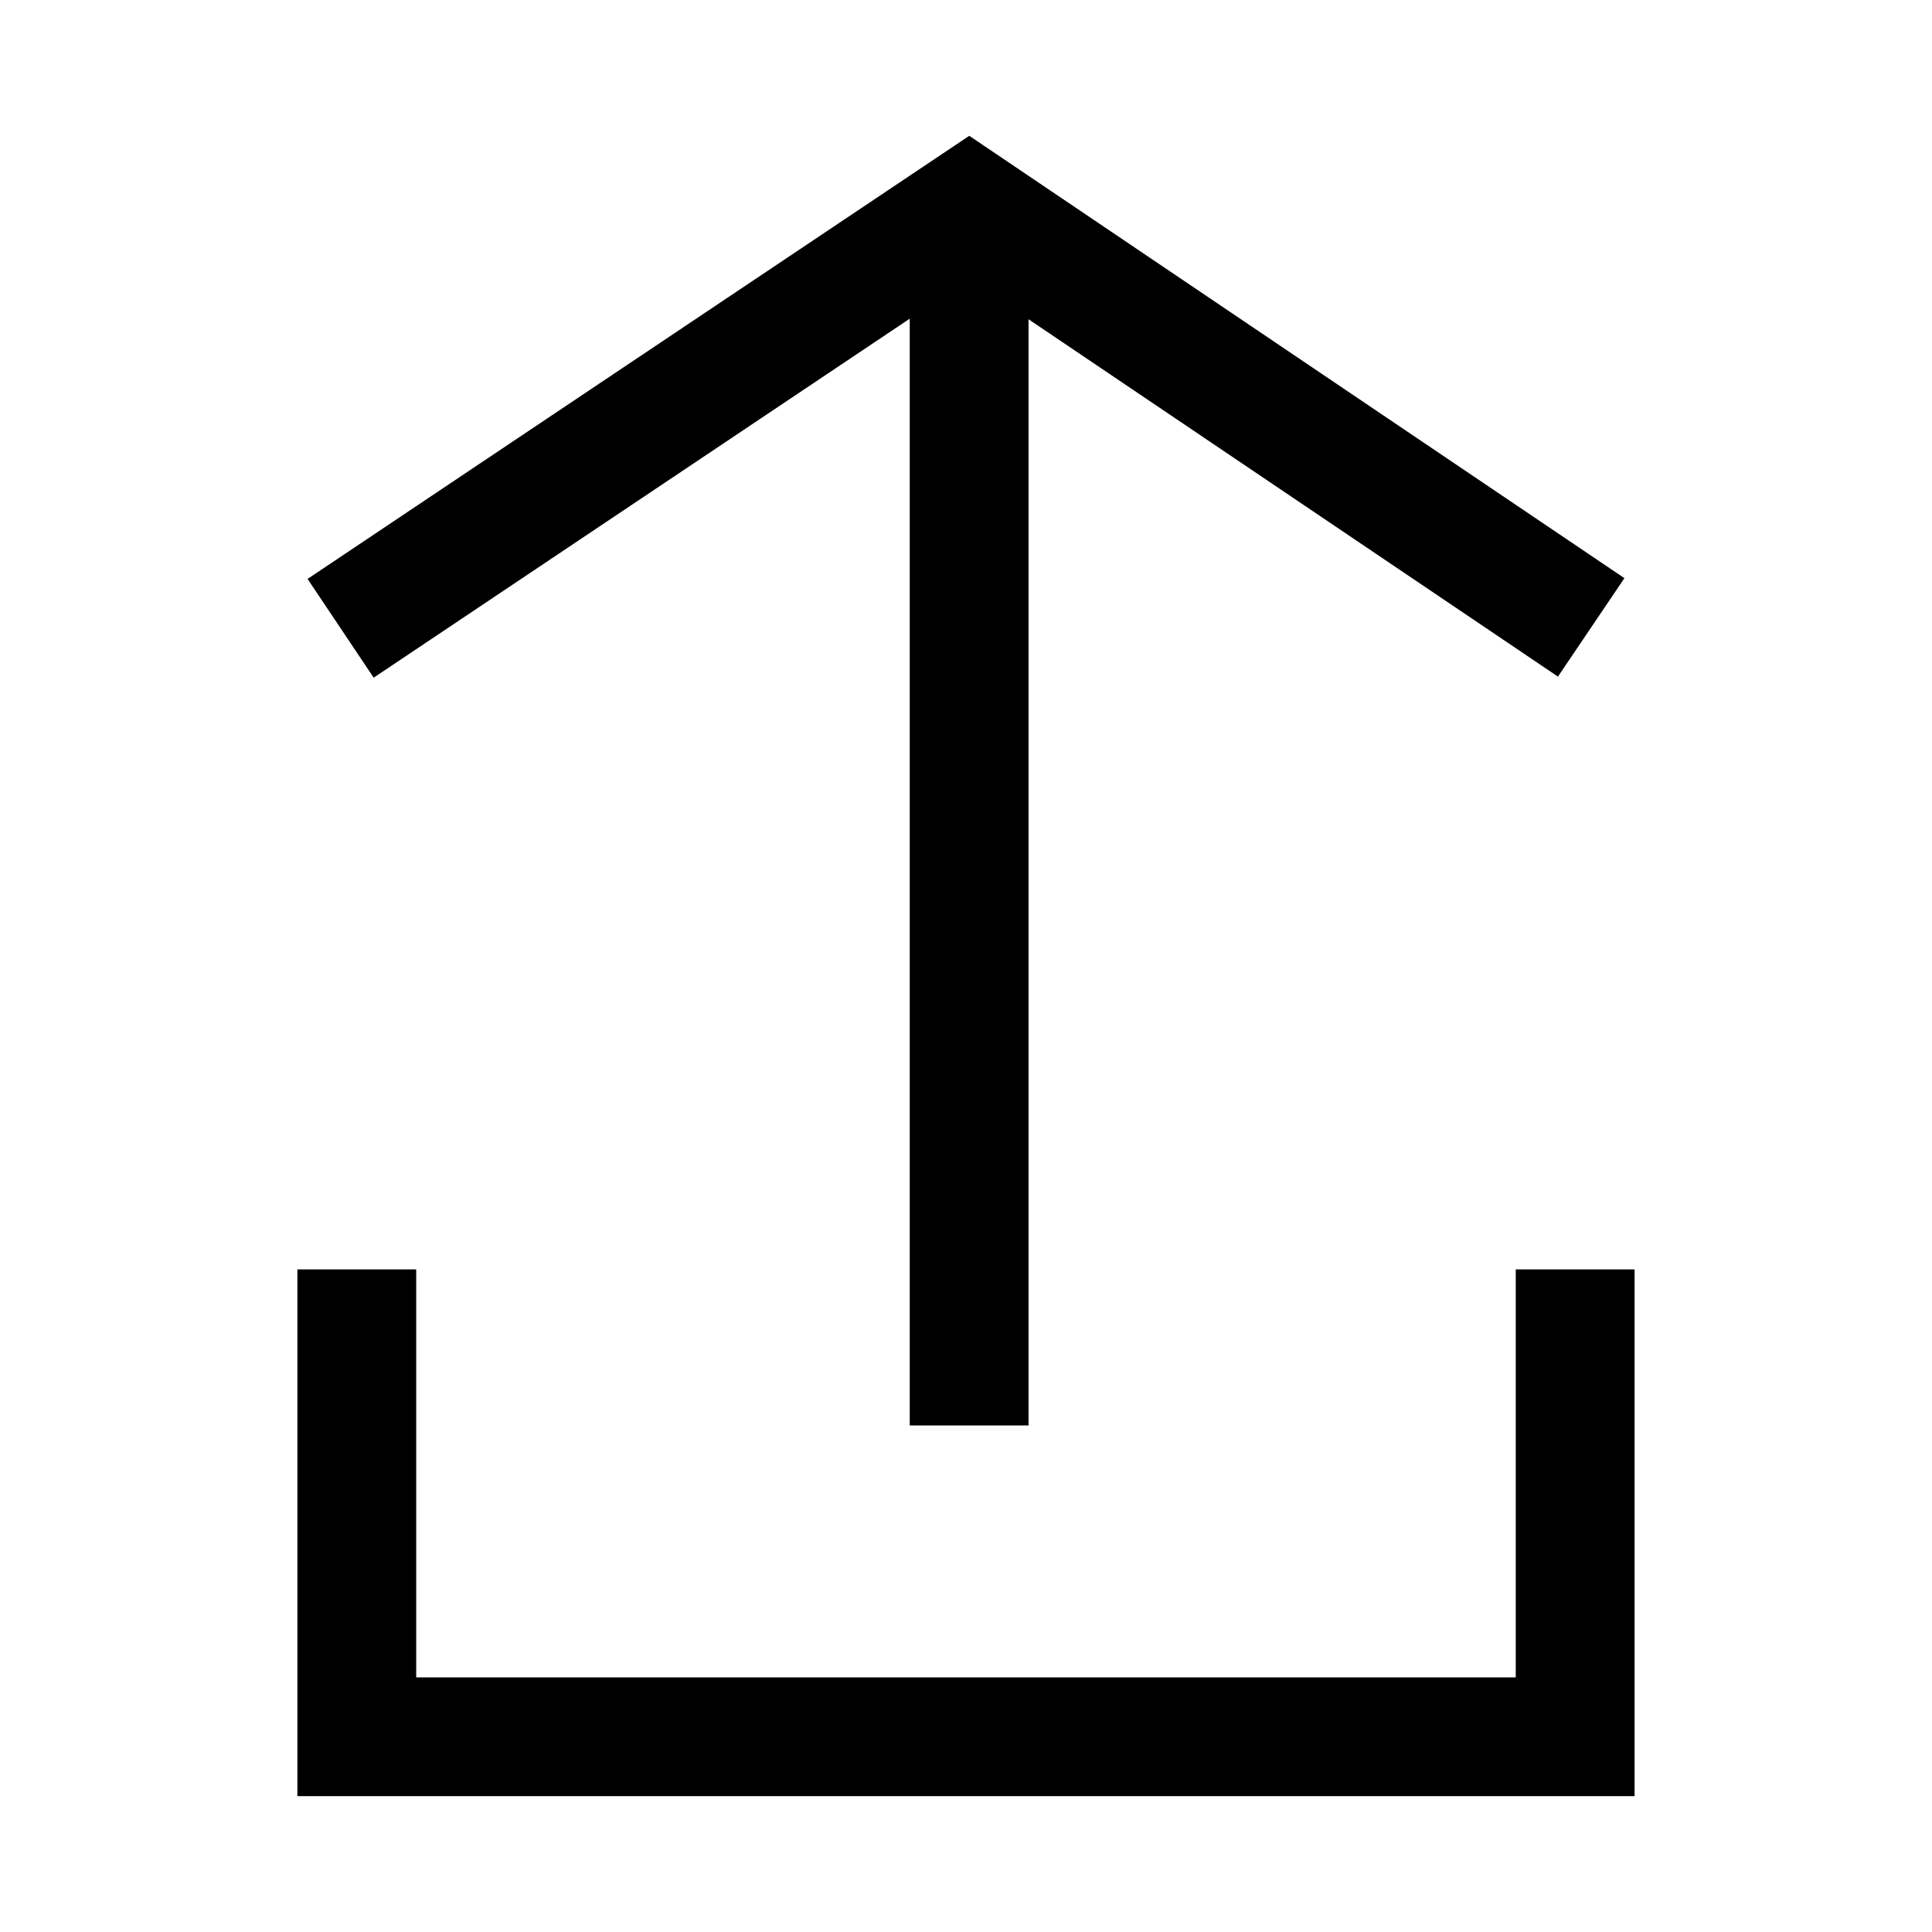 <?xml version="1.0" encoding="UTF-8"?>
<!-- Uploaded to: ICON Repo, www.svgrepo.com, Generator: ICON Repo Mixer Tools -->
<svg fill="#000000" width="800px" height="800px" version="1.1" viewBox="144 144 512 512" xmlns="http://www.w3.org/2000/svg">
 <g>
  <path d="m243.03 323.59-17.523-26.168 175.36-117.43 173.62 117.23-17.617 26.086-156.09-105.36z"/>
  <path d="m385.09 196.36h31.488v325.4h-31.488z"/>
  <path d="m577.18 620h-354.37v-139.6h31.488v108.12h291.39v-108.12h31.488z"/>
 </g>
</svg>